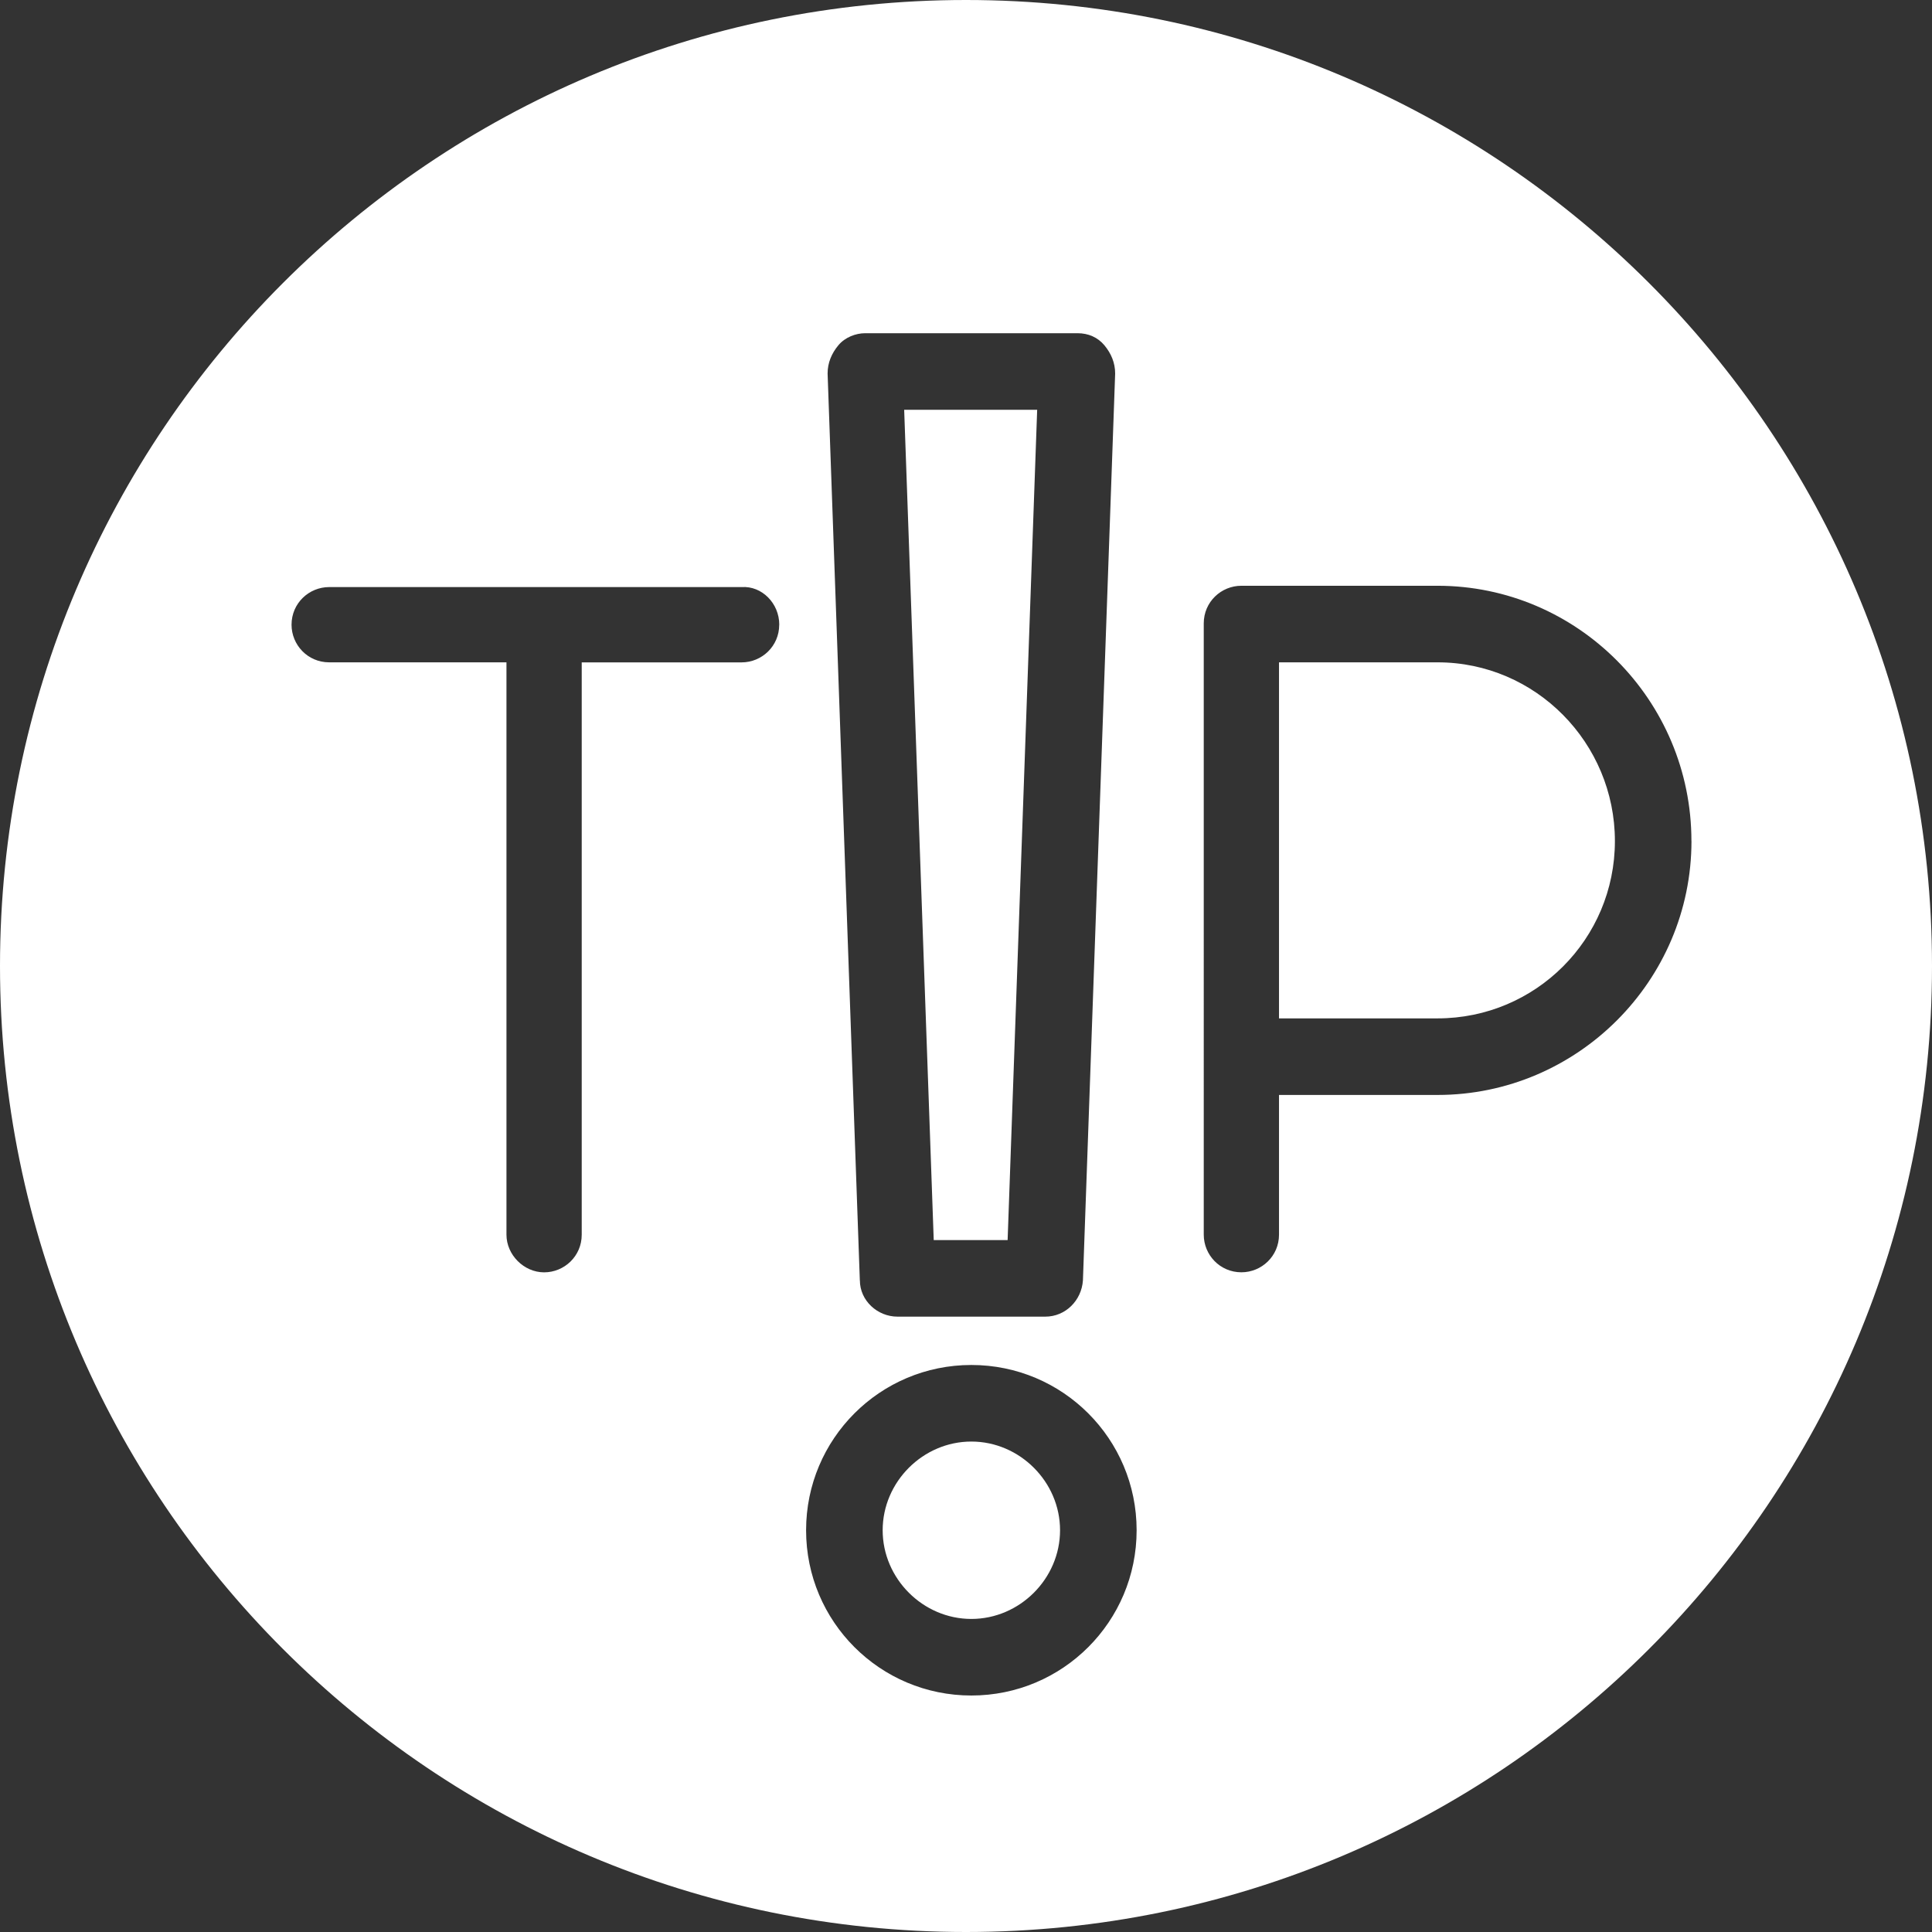 <?xml version="1.0" encoding="UTF-8" standalone="no"?>
<svg
   xmlns:dc="http://purl.org/dc/elements/1.1/"
   xmlns:cc="http://creativecommons.org/ns#"
   xmlns:rdf="http://www.w3.org/1999/02/22-rdf-syntax-ns#"
   xmlns:svg="http://www.w3.org/2000/svg"
   xmlns="http://www.w3.org/2000/svg"
   xmlns:sodipodi="http://sodipodi.sourceforge.net/DTD/sodipodi-0.dtd"
   xmlns:inkscape="http://www.inkscape.org/namespaces/inkscape"
   sodipodi:docname="tip-svg.svg"
   inkscape:version="1.0 (4035a4fb49, 2020-05-01)"
   id="svg2627"
   version="1.1"
   viewBox="0 0 39.688 39.688"
   height="150"
   width="150">
  <rect x="0" y="0" width="39.688" height="39.688" fill="#333333" stroke="none"/>
  <defs
     id="defs2621" />
  <sodipodi:namedview
     inkscape:window-maximized="0"
     inkscape:window-y="93"
     inkscape:window-x="90"
     inkscape:window-height="1205"
     inkscape:window-width="1617"
     units="px"
     showgrid="false"
     inkscape:document-rotation="0"
     inkscape:current-layer="layer1"
     inkscape:document-units="mm"
     inkscape:cy="174.89757"
     inkscape:cx="247.64974"
     inkscape:zoom="1.4"
     inkscape:pageshadow="2"
     inkscape:pageopacity="0.0"
     borderopacity="1.0"
     bordercolor="#666666"
     pagecolor="#ffffff"
     id="base" />
  <g
     id="layer1"
     inkscape:groupmode="layer"
     inkscape:label="Vrstva 1">
    <path
       style="fill:#ffffff;stroke-width:0.276"
       id="path163"
       d="m 33.174,17.277 c 0,-2.015 -1.628,-3.671 -3.643,-3.671 h -3.257 v 7.314 h 3.257 c 2.015,0 3.643,-1.628 3.643,-3.643 m 1.573,0 c 0,2.87 -2.346,5.216 -5.216,5.216 h -3.257 v 2.87 c 0,0.442 -0.359,0.773 -0.773,0.773 -0.442,0 -0.773,-0.359 -0.773,-0.773 V 12.806 c 0,-0.442 0.359,-0.773 0.773,-0.773 h 4.029 c 2.87,0 5.216,2.346 5.216,5.244 M 18.574,8.418 19.181,25.474 h 1.518 L 21.306,8.418 Z M 17.663,26.302 17.001,7.673 c 0,-0.221 0.083,-0.414 0.221,-0.58 0.138,-0.166 0.359,-0.248 0.552,-0.248 h 4.361 c 0.221,0 0.414,0.083 0.552,0.248 0.138,0.166 0.221,0.359 0.221,0.58 l -0.662,18.629 c -0.028,0.414 -0.359,0.745 -0.773,0.745 h -3.036 c -0.414,0 -0.773,-0.331 -0.773,-0.745 M 16.007,12.834 c 0,0.442 -0.359,0.773 -0.773,0.773 h -3.284 v 11.757 c 0,0.442 -0.359,0.773 -0.773,0.773 -0.414,0 -0.773,-0.359 -0.773,-0.773 V 13.606 H 6.762 c -0.442,0 -0.773,-0.359 -0.773,-0.773 0,-0.442 0.359,-0.773 0.773,-0.773 h 8.473 c 0.414,-0.028 0.773,0.331 0.773,0.773 m 5.768,18.602 c 0,-0.994 -0.828,-1.822 -1.822,-1.822 -0.994,0 -1.822,0.828 -1.822,1.822 0,0.994 0.828,1.822 1.822,1.822 0.994,0 1.822,-0.828 1.822,-1.822 m 1.573,0 c 0,1.877 -1.518,3.395 -3.395,3.395 -1.877,0 -3.395,-1.518 -3.395,-3.395 0,-1.877 1.518,-3.395 3.395,-3.395 1.877,0 3.395,1.518 3.395,3.395 M 19.844,39.688 c 10.957,0 19.844,-8.887 19.844,-19.844 C 39.688,8.887 30.801,-4.4500001e-7 19.844,-4.4500001e-7 8.887,-4.4500001e-7 -1.2000001e-7,8.887 -1.2000001e-7,19.844 -1.2000001e-7,30.801 8.887,39.688 19.844,39.688"
       class="st8" />
  </g>
</svg>
